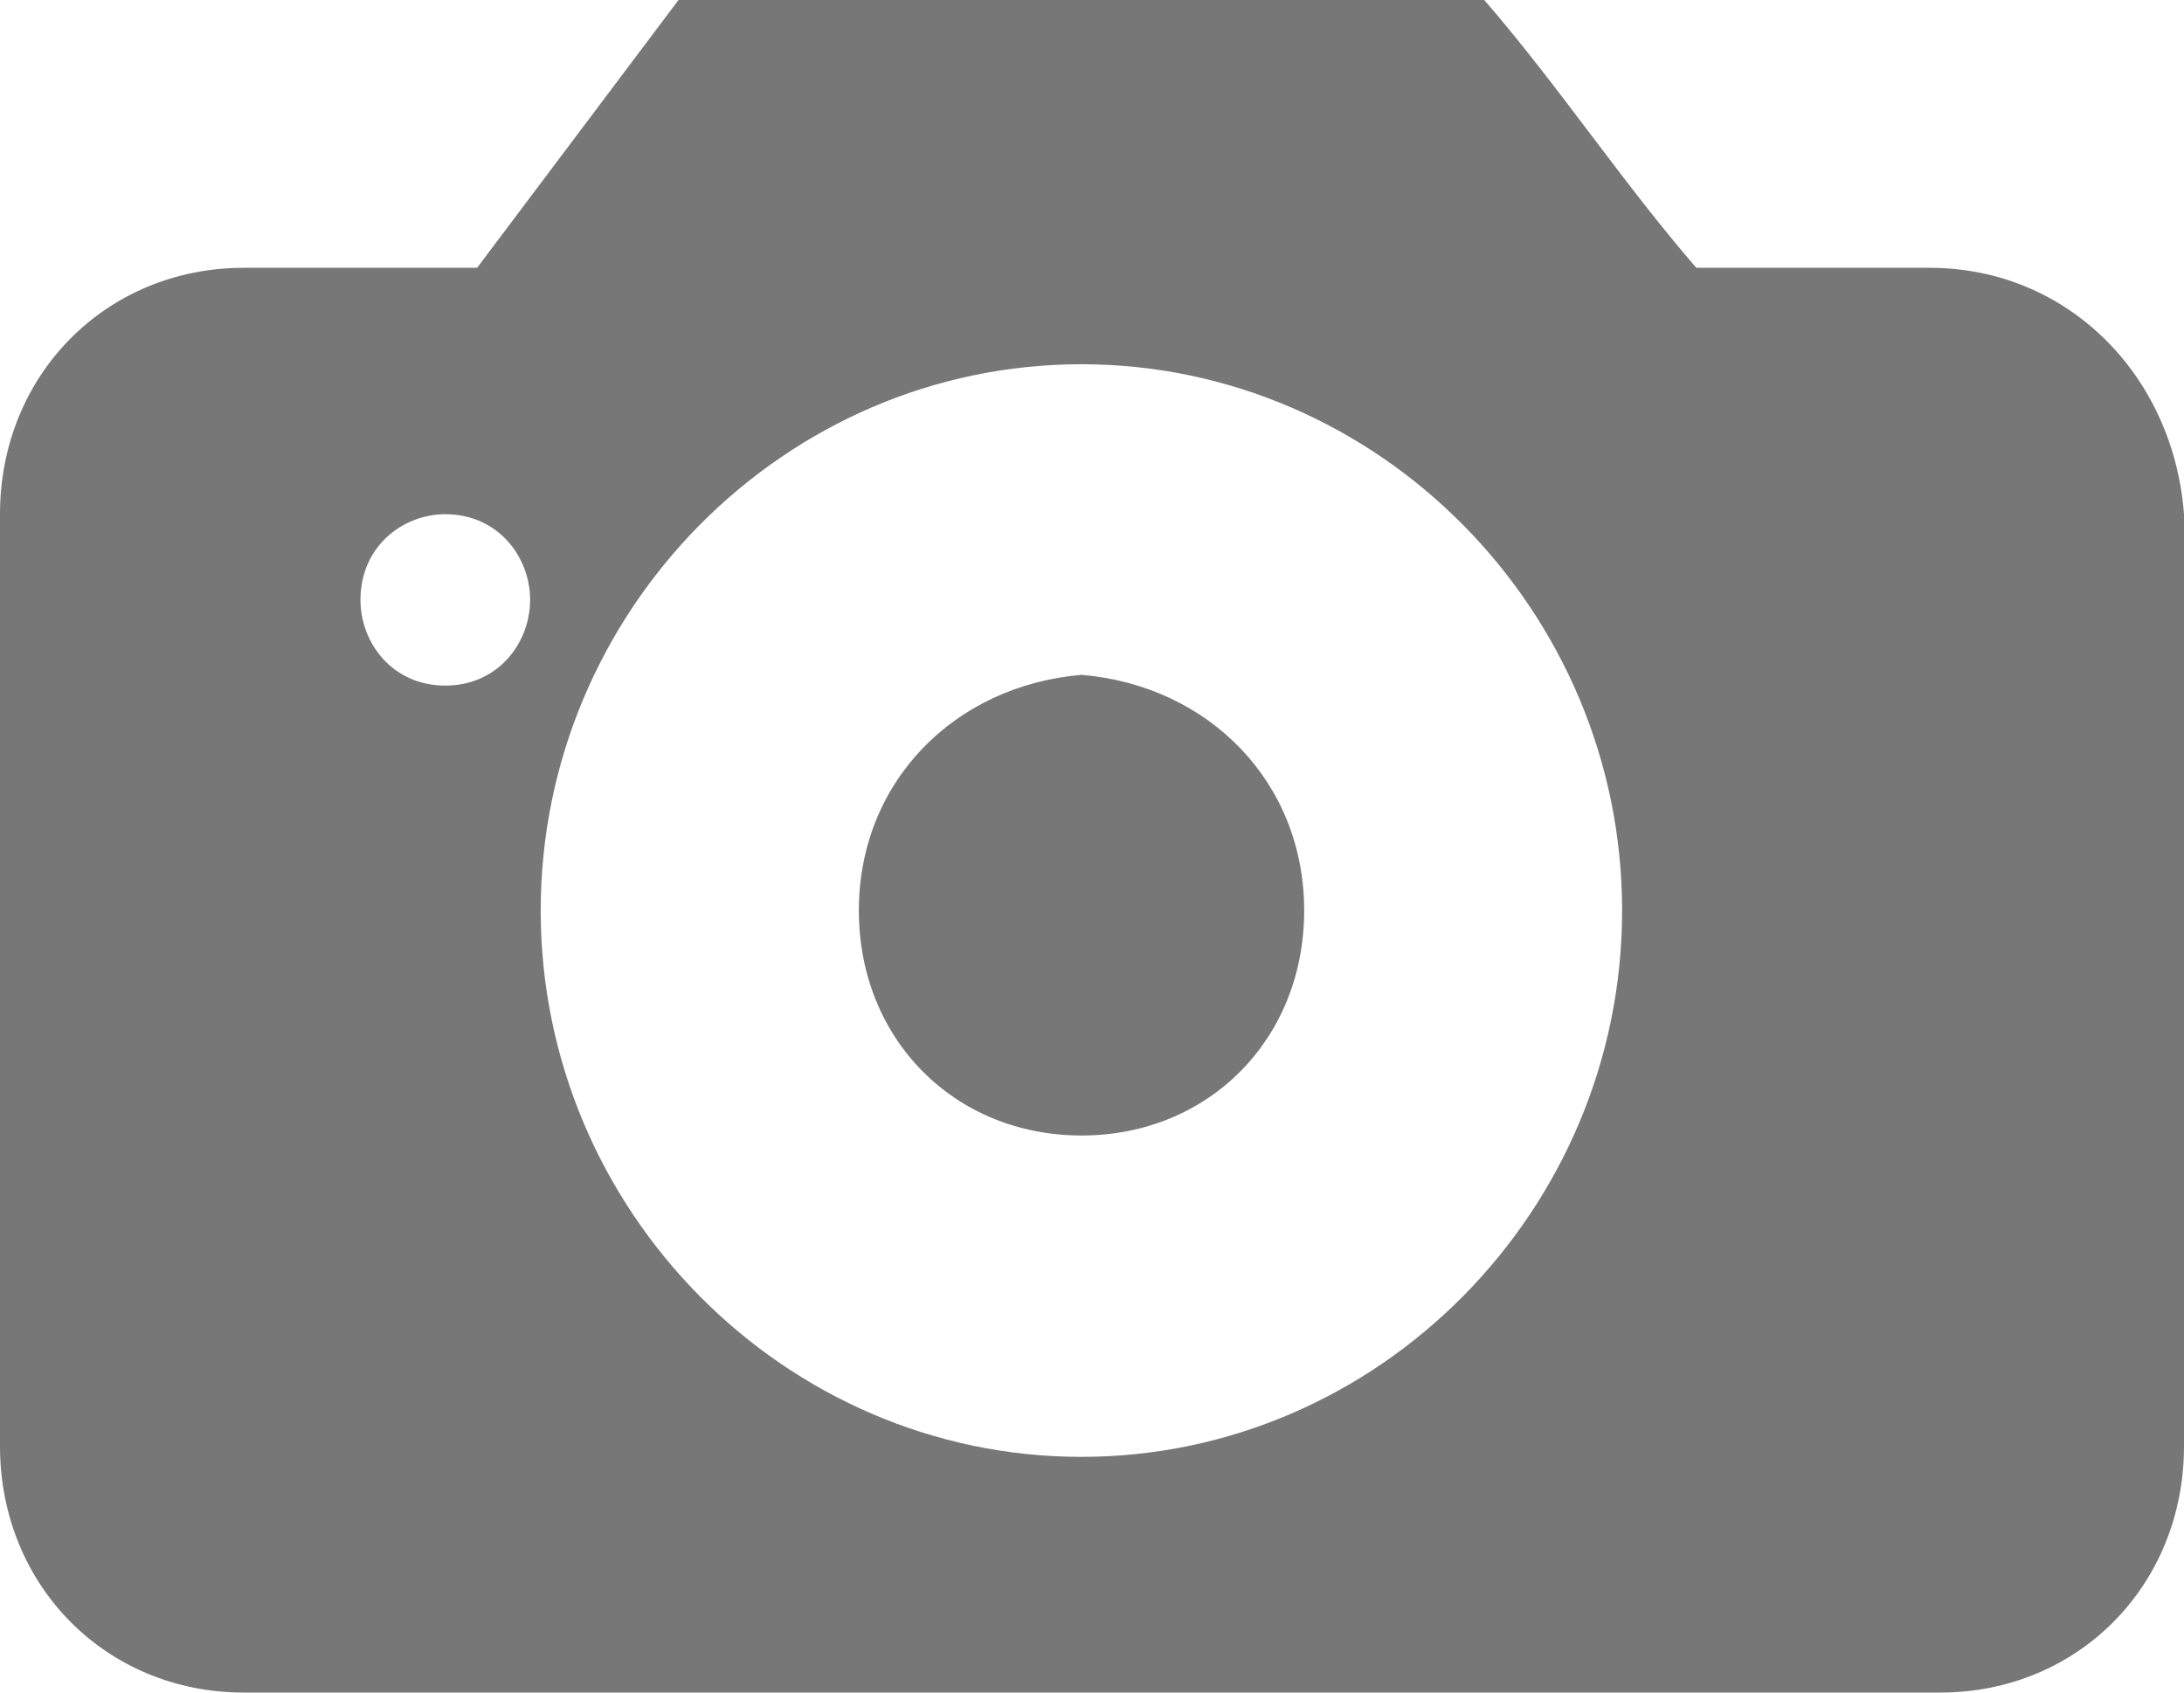 <svg width="40" height="31" viewBox="0 0 40 31" fill="#777777" xmlns="http://www.w3.org/2000/svg">
<path d="M35.34 4.905H31.068C29.709 3.335 28.544 1.57 27.184 0H12.427L8.738 4.905H4.466C1.942 4.905 0 6.867 0 9.418V26.487C0 29.038 1.942 31 4.466 31H35.534C38.058 31 40 29.038 40 26.487V9.418C39.806 6.867 37.864 4.905 35.34 4.905ZM8.155 12.557C7.184 12.557 6.602 11.772 6.602 10.987C6.602 10.006 7.379 9.418 8.155 9.418C9.126 9.418 9.709 10.203 9.709 10.987C9.709 11.772 9.126 12.557 8.155 12.557ZM19.806 26.683C14.369 26.683 9.903 22.171 9.903 16.677C9.903 11.184 14.369 6.671 19.806 6.671C25.243 6.671 29.709 11.184 29.709 16.677C29.709 22.171 25.243 26.683 19.806 26.683Z" fill="#777777"/>
<path d="M23.886 16.677C23.886 19.031 22.138 20.797 19.808 20.797C17.478 20.797 15.73 19.031 15.73 16.677C15.73 14.322 17.478 12.557 19.808 12.36C22.138 12.557 23.886 14.322 23.886 16.677Z" fill="#777777"/>
</svg>
